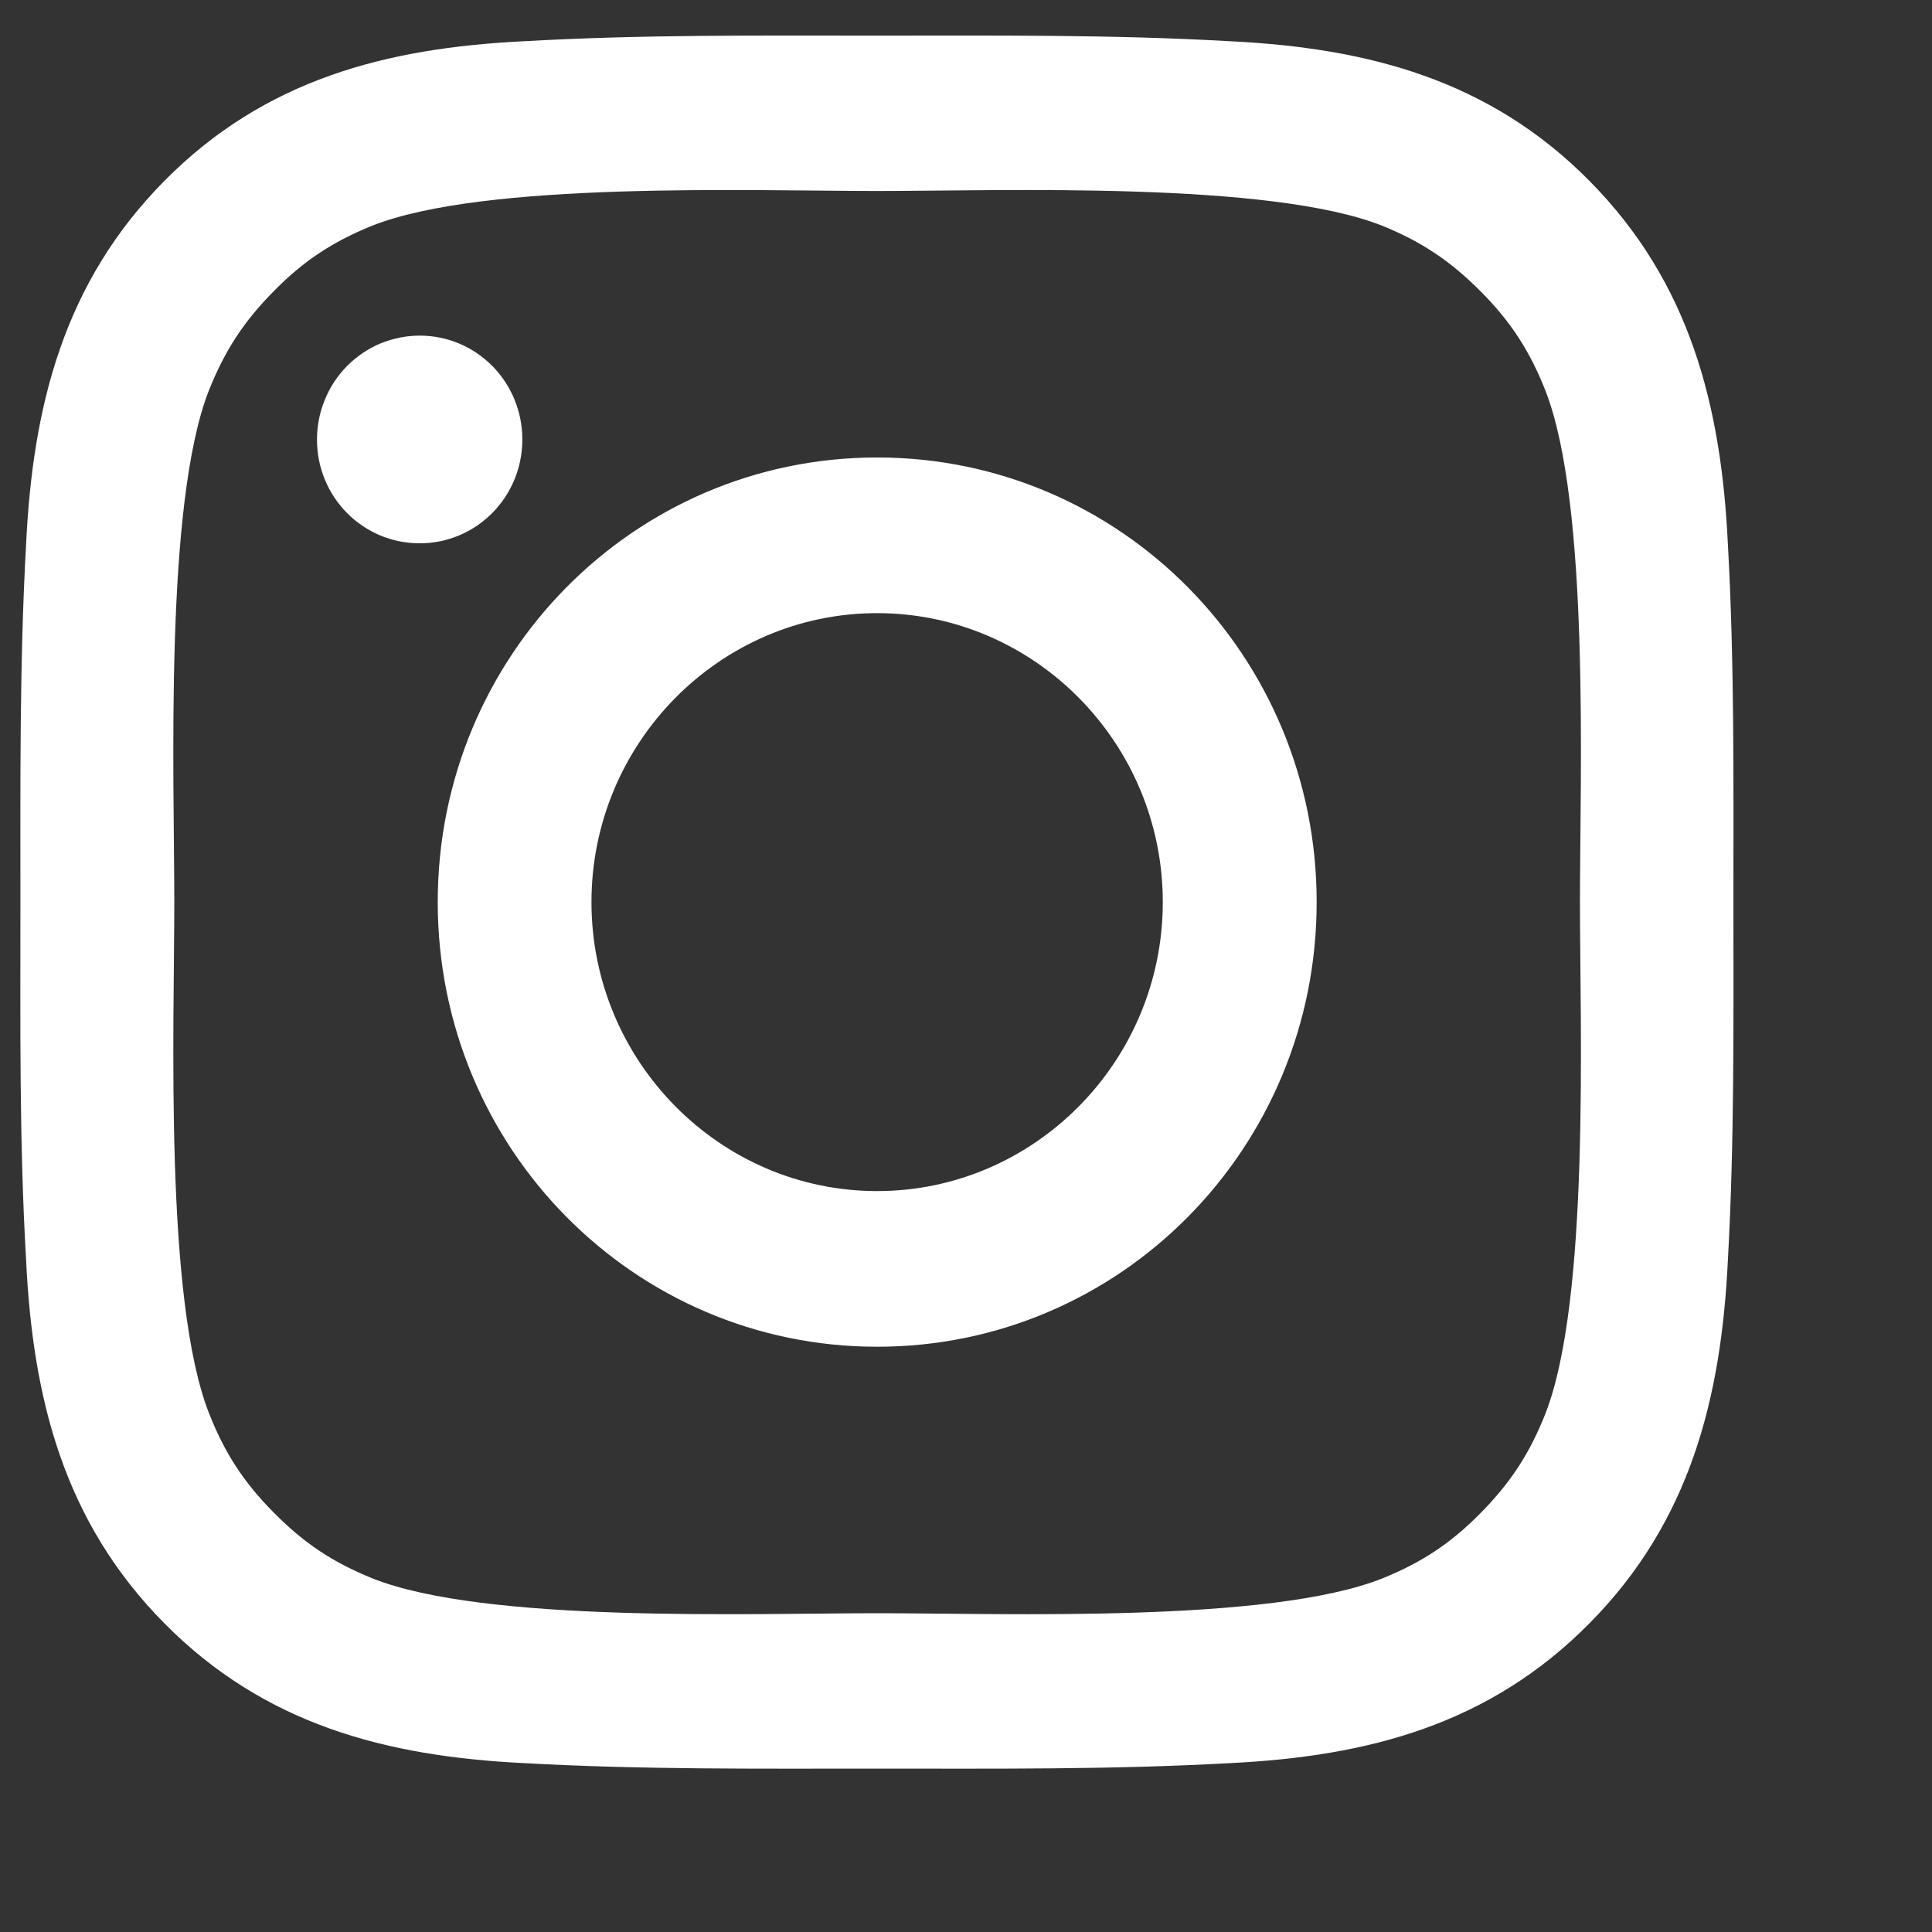 <svg width="14" height="14" viewBox="0 0 14 14" fill="none" xmlns="http://www.w3.org/2000/svg">
<rect x="0" y="0" width="14" height="14" fill="#333333" stroke="none"/>
<path d="M6.356 3.315C8.119 3.315 9.541 4.754 9.541 6.537C9.541 8.32 8.119 9.759 6.356 9.759C4.594 9.759 3.172 8.32 3.172 6.537C3.172 4.754 4.594 3.315 6.356 3.315ZM6.356 8.631C7.496 8.631 8.426 7.69 8.426 6.537C8.426 5.384 7.496 4.443 6.356 4.443C5.216 4.443 4.286 5.384 4.286 6.537C4.286 7.69 5.216 8.631 6.356 8.631ZM3.041 2.432C3.453 2.432 3.785 2.768 3.785 3.185C3.785 3.601 3.453 3.937 3.041 3.937C2.63 3.937 2.297 3.603 2.297 3.185C2.297 3.086 2.316 2.988 2.354 2.897C2.391 2.805 2.446 2.722 2.515 2.652C2.584 2.583 2.666 2.527 2.756 2.489C2.847 2.452 2.943 2.432 3.041 2.432V2.432ZM0.148 6.537C0.148 5.67 0.141 4.811 0.189 3.945C0.237 2.94 0.463 2.047 1.19 1.312C1.918 0.575 2.799 0.348 3.793 0.299C4.65 0.25 5.499 0.258 6.355 0.258C7.212 0.258 8.061 0.25 8.917 0.299C9.911 0.348 10.793 0.577 11.519 1.312C12.247 2.049 12.473 2.94 12.521 3.945C12.569 4.812 12.561 5.672 12.561 6.537C12.561 7.403 12.569 8.264 12.521 9.129C12.473 10.135 12.246 11.027 11.519 11.762C10.791 12.499 9.911 12.727 8.917 12.776C8.06 12.824 7.21 12.816 6.355 12.816C5.498 12.816 4.648 12.824 3.793 12.776C2.799 12.727 1.917 12.498 1.19 11.762C0.462 11.026 0.237 10.135 0.189 9.129C0.139 8.264 0.148 7.404 0.148 6.537V6.537ZM1.515 10.242C1.628 10.528 1.765 10.741 1.984 10.961C2.203 11.183 2.412 11.321 2.695 11.436C3.512 11.764 5.451 11.69 6.356 11.69C7.261 11.69 9.202 11.764 10.019 11.437C10.302 11.322 10.513 11.184 10.73 10.963C10.949 10.741 11.086 10.529 11.199 10.243C11.522 9.415 11.449 7.453 11.449 6.537C11.449 5.621 11.522 3.658 11.199 2.831C11.086 2.545 10.949 2.332 10.73 2.112C10.511 1.892 10.302 1.752 10.019 1.637C9.202 1.311 7.261 1.384 6.356 1.384C5.451 1.384 3.51 1.311 2.693 1.637C2.411 1.752 2.199 1.89 1.982 2.112C1.763 2.333 1.627 2.545 1.513 2.831C1.19 3.658 1.263 5.621 1.263 6.537C1.263 7.453 1.19 9.415 1.515 10.242Z" fill="white"/>
</svg>
